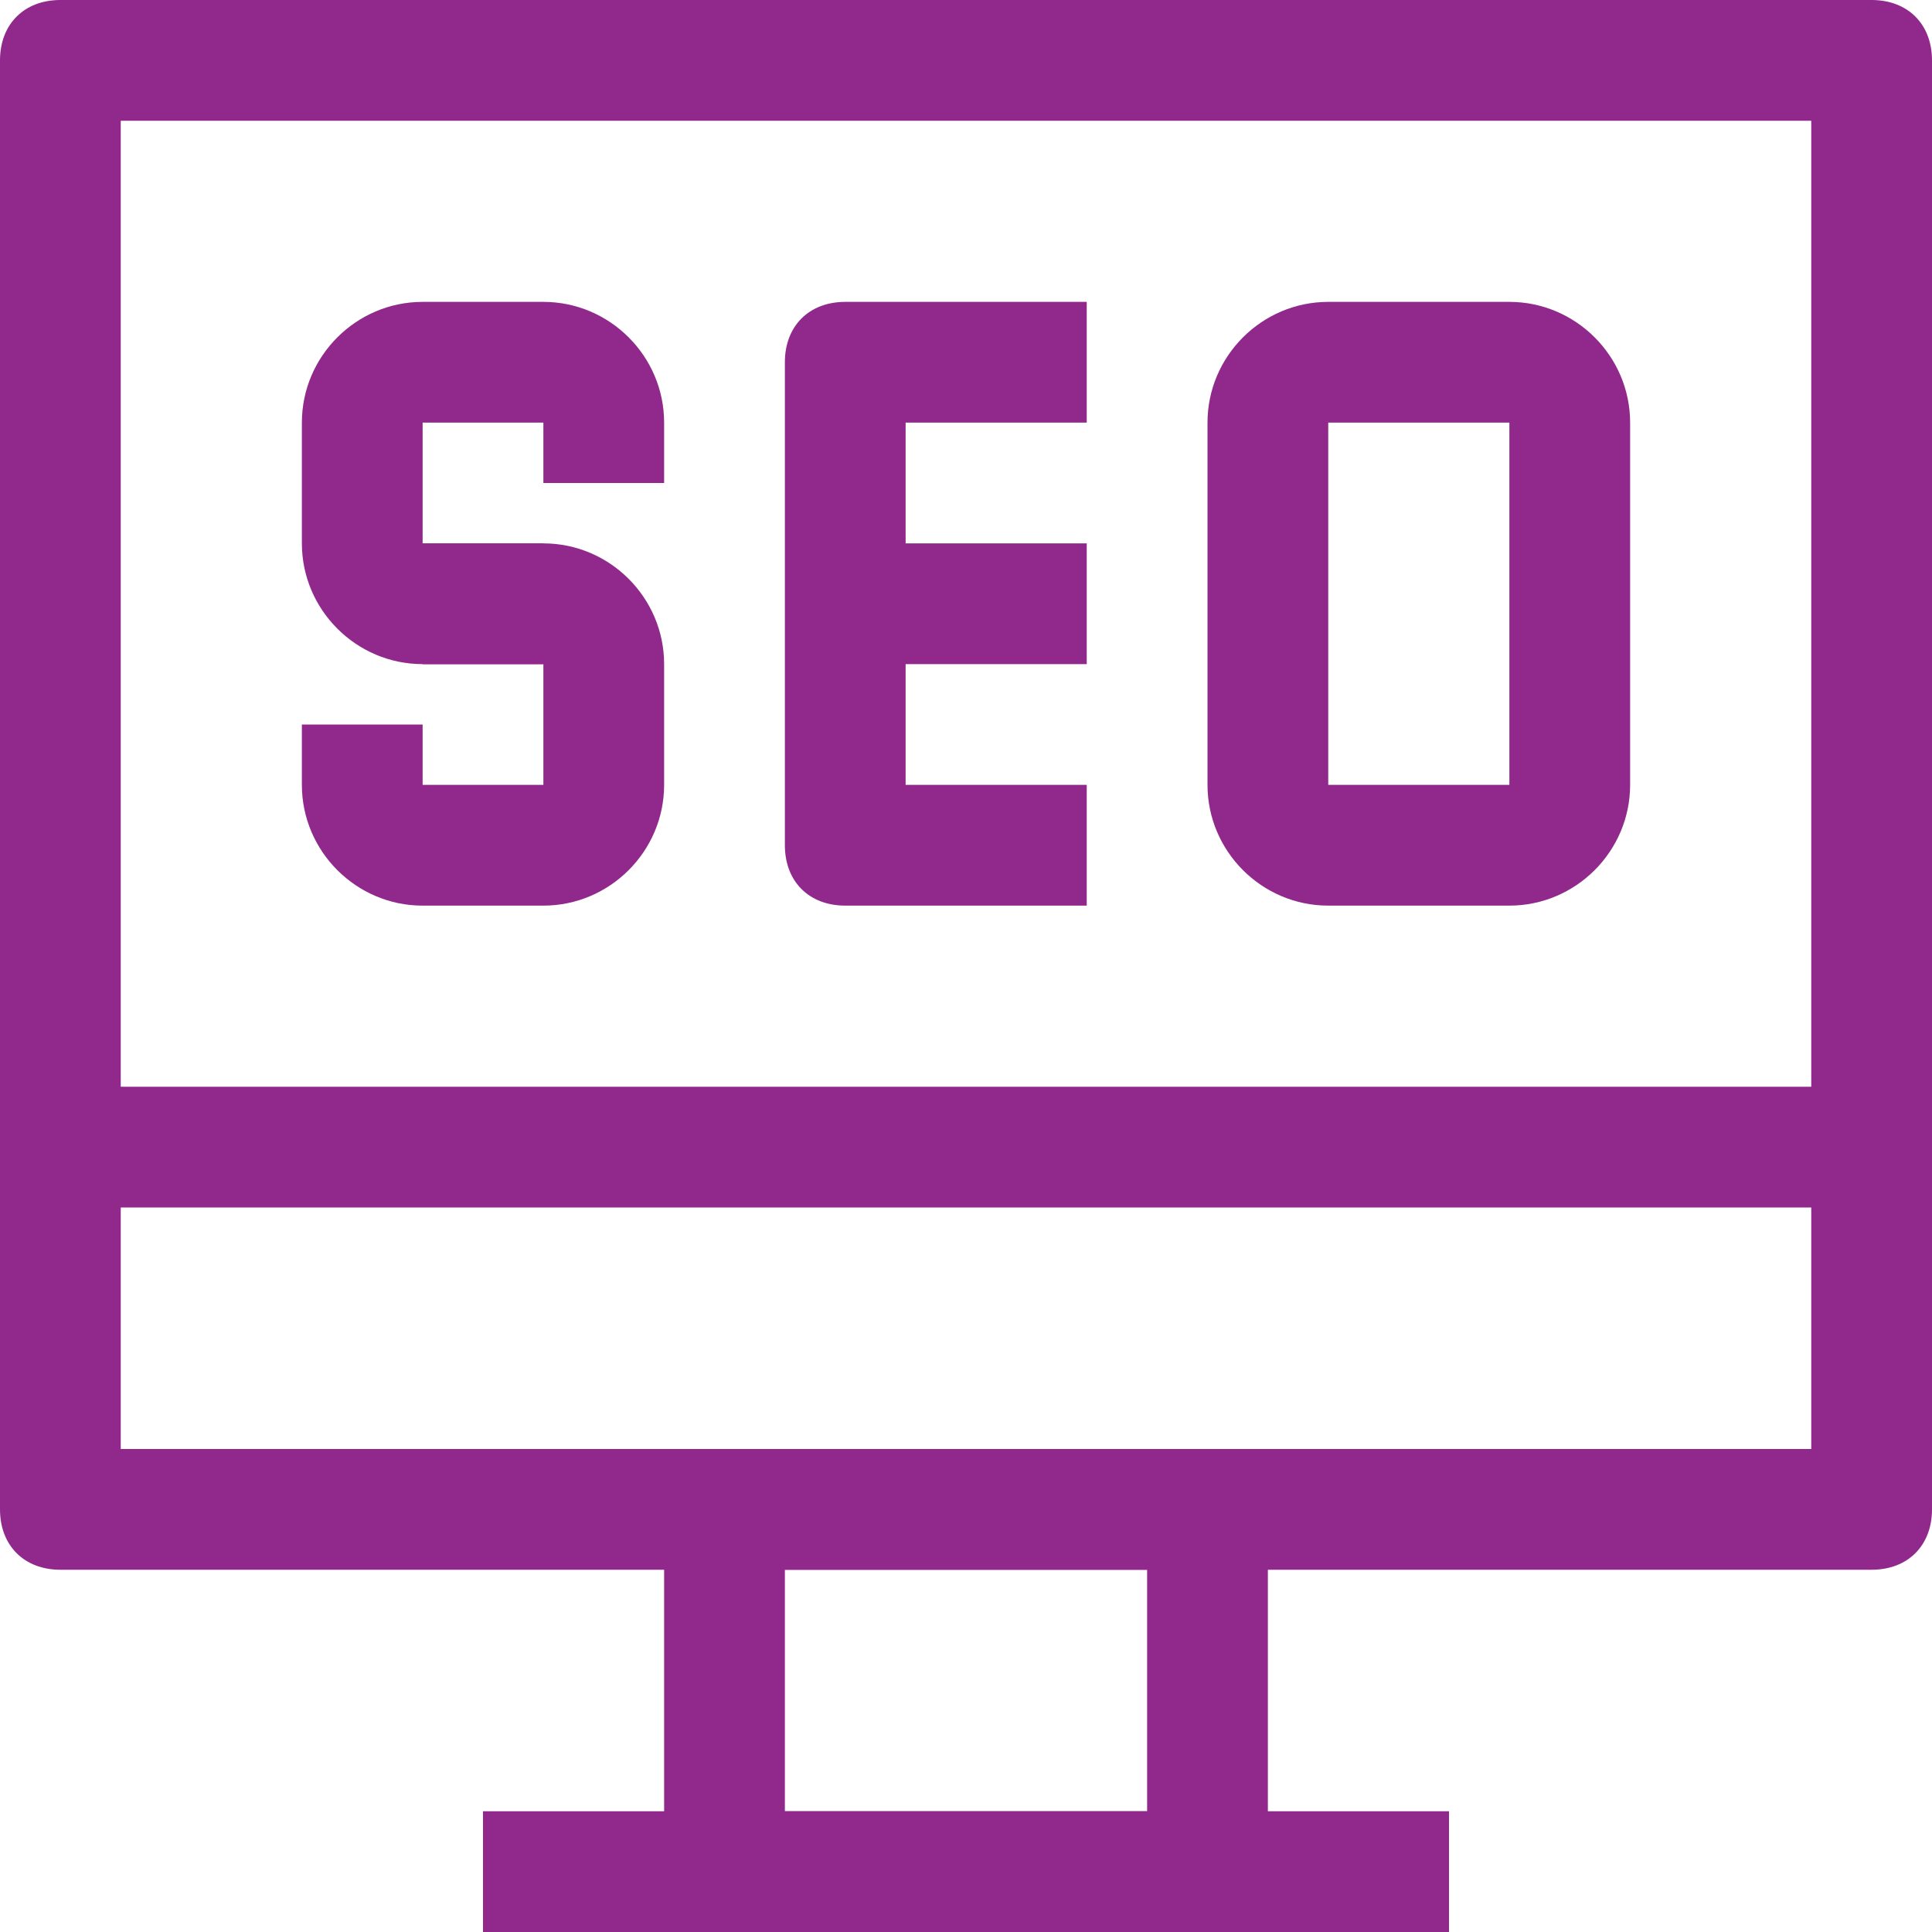 <?xml version="1.0" encoding="UTF-8"?>
<svg id="Layer_1" xmlns="http://www.w3.org/2000/svg" version="1.1" xmlns:xlink="http://www.w3.org/1999/xlink" viewBox="0 0 32 32">
  <!-- Generator: Adobe Illustrator 29.3.1, SVG Export Plug-In . SVG Version: 2.1.0 Build 151)  -->
  <defs>
    <style>
      .st0 {
        fill: #91298c;
      }
    </style>
  </defs>
  <g id="_9-Seo">
    <path class="st0" d="M31,26H1c-.6,0-1-.4-1-1V1C0,.4.4,0,1,0h30c.6,0,1,.4,1,1v24c0,.6-.4,1-1,1ZM2,24h28V2H2v22Z"/>
    <path class="st0" d="M20,32h-8c-.6,0-1-.4-1-1v-6c0-.6.4-1,1-1h8c.6,0,1,.4,1,1v6c0,.6-.4,1-1,1ZM13,30h6v-4h-6v4Z"/>
    <rect class="st0" x="8" y="30" width="16" height="2"/>
    <rect class="st0" x="1" y="18" width="30" height="2"/>
    <path class="st0" d="M9,15h-2c-1.1,0-2-.9-2-2v-1h2v1h2v-2h-2v-2h2c1.1,0,2,.9,2,2v2c0,1.1-.9,2-2,2Z"/>
    <path class="st0" d="M9,11h-2c-1.1,0-2-.9-2-2v-2c0-1.1.9-2,2-2h2c1.1,0,2,.9,2,2v1h-2v-1h-2v2h2v2Z"/>
    <path class="st0" d="M18,15h-4c-.6,0-1-.4-1-1V6c0-.6.4-1,1-1h4v2h-3v6h3v2Z"/>
    <rect class="st0" x="14" y="9" width="4" height="2"/>
    <path class="st0" d="M25,15h-3c-1.1,0-2-.9-2-2v-6c0-1.1.9-2,2-2h3c1.1,0,2,.9,2,2v6c0,1.1-.9,2-2,2ZM22,7h0v6h3v-6h-3Z"/>
  </g>
</svg>